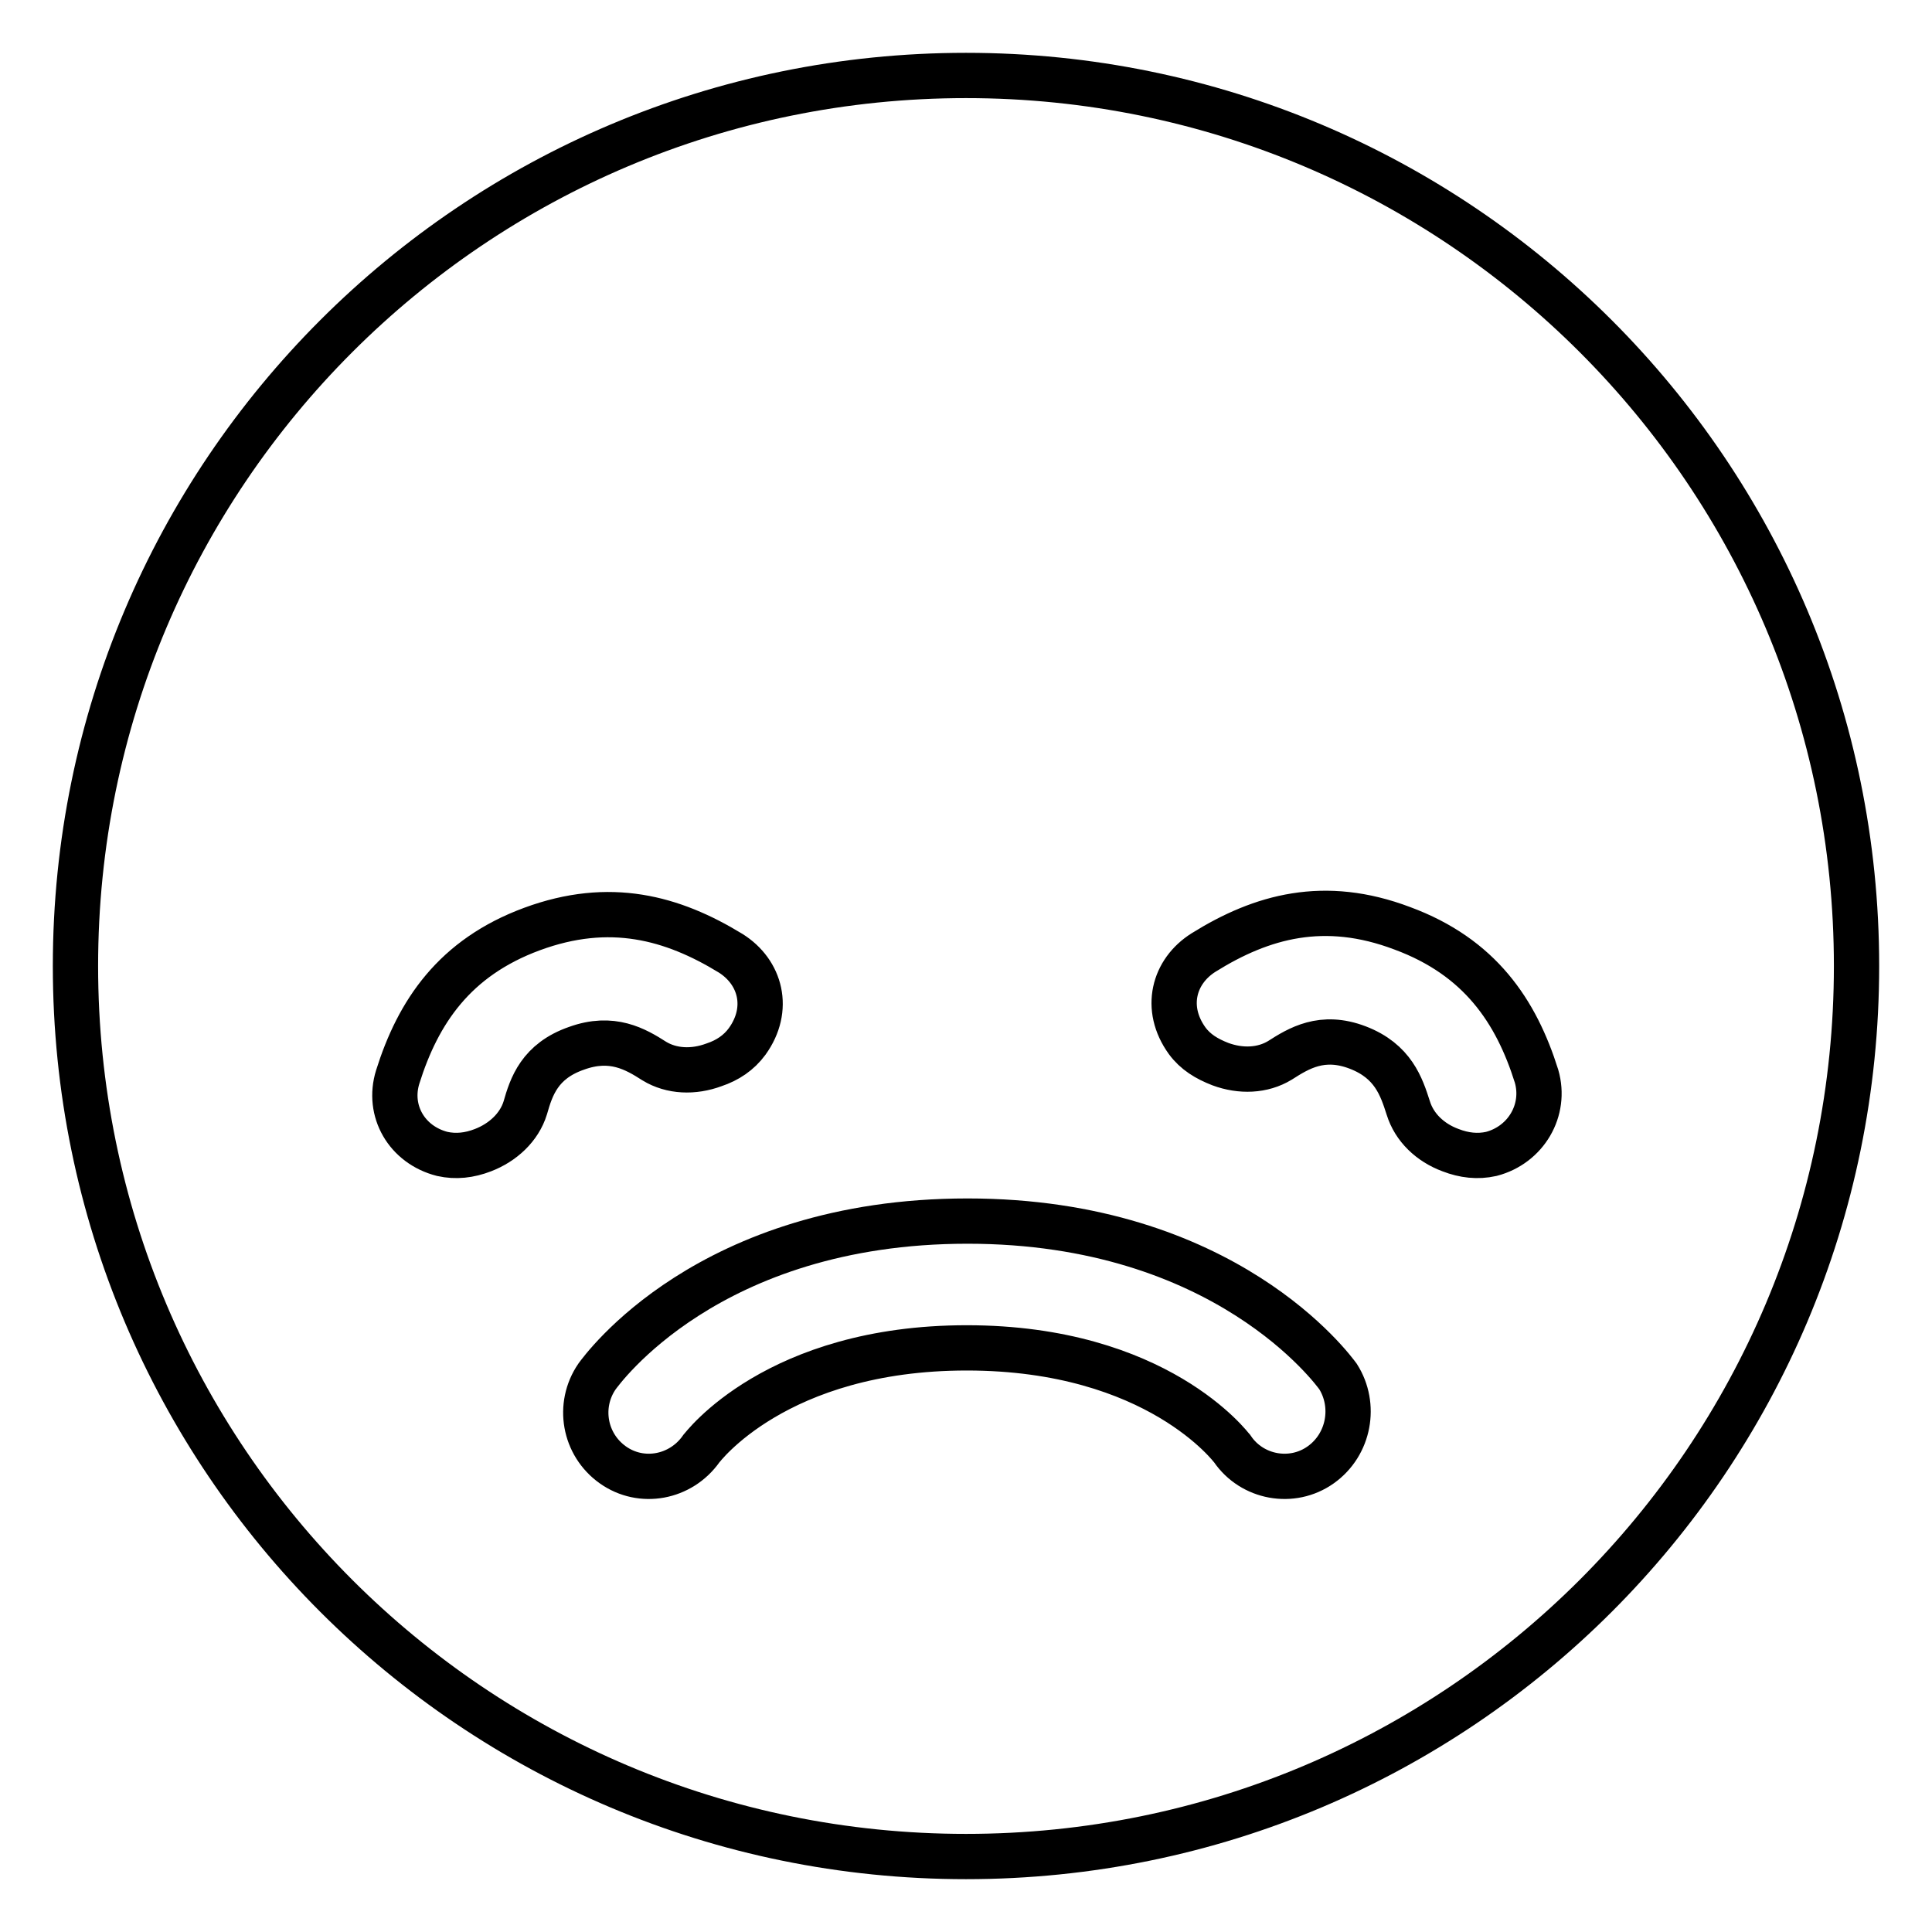 <?xml version="1.0" encoding="utf-8"?>
<!-- Svg Vector Icons : http://www.onlinewebfonts.com/icon -->
<!DOCTYPE svg PUBLIC "-//W3C//DTD SVG 1.1//EN" "http://www.w3.org/Graphics/SVG/1.1/DTD/svg11.dtd">
<svg version="1.1" xmlns="http://www.w3.org/2000/svg" xmlns:xlink="http://www.w3.org/1999/xlink" x="0px" y="0px" viewBox="0 0 256 256" enable-background="new 0 0 256 256" xml:space="preserve">
<g> <path stroke-width="6" fill-opacity="0" stroke="#000000"  d="M128,10C62.8,10,10,62.8,10,128s52.8,118,118,118s118-52.8,118-118S193.2,10,128,10z M69.6,146.8 c-0.8,2.6-3,4.6-5.6,5.6c-1.8,0.7-3.6,0.9-5.4,0.5c-4.7-1.2-7.3-5.7-5.9-10.2c2.7-8.6,7.5-15.8,17.8-19.6 c10.3-3.8,18.6-1.5,26.3,3.2c4,2.5,5.3,7.4,2.2,11.7c-1.1,1.5-2.6,2.5-4.4,3.1c-2.7,1-5.6,0.9-7.9-0.5c-2.5-1.6-5.6-3.4-10.3-1.7 C71.5,140.6,70.4,144,69.6,146.8L69.6,146.8z M175,194.1c-3.8,2.7-9.1,1.7-11.7-2.1c0,0,0,0,0,0c-0.1-0.1-9.9-13.4-35.2-13.4 c-25.3,0-35.1,13.3-35.2,13.4c-2.7,3.8-7.9,4.8-11.7,2.1c0,0,0,0,0,0c-3.8-2.7-4.7-7.9-2.1-11.7c0.6-0.8,14.7-20.6,49.1-20.6 c34.2,0,48.5,19.8,49.1,20.6C179.7,186.2,178.8,191.4,175,194.1z M197.6,152.9c-1.8,0.4-3.6,0.2-5.4-0.5c-2.7-1-4.8-3-5.6-5.6 c-0.9-2.8-2-6.2-6.7-8c-4.7-1.8-7.8,0.1-10.3,1.7c-2.3,1.4-5.2,1.5-7.9,0.5c-1.8-0.7-3.3-1.6-4.4-3.1c-3.1-4.3-1.8-9.2,2.2-11.7 c7.7-4.8,16-7.1,26.3-3.2c10.3,3.8,15.1,11,17.8,19.6C204.9,147.1,202.2,151.7,197.6,152.9L197.6,152.9z"/></g>
</svg>